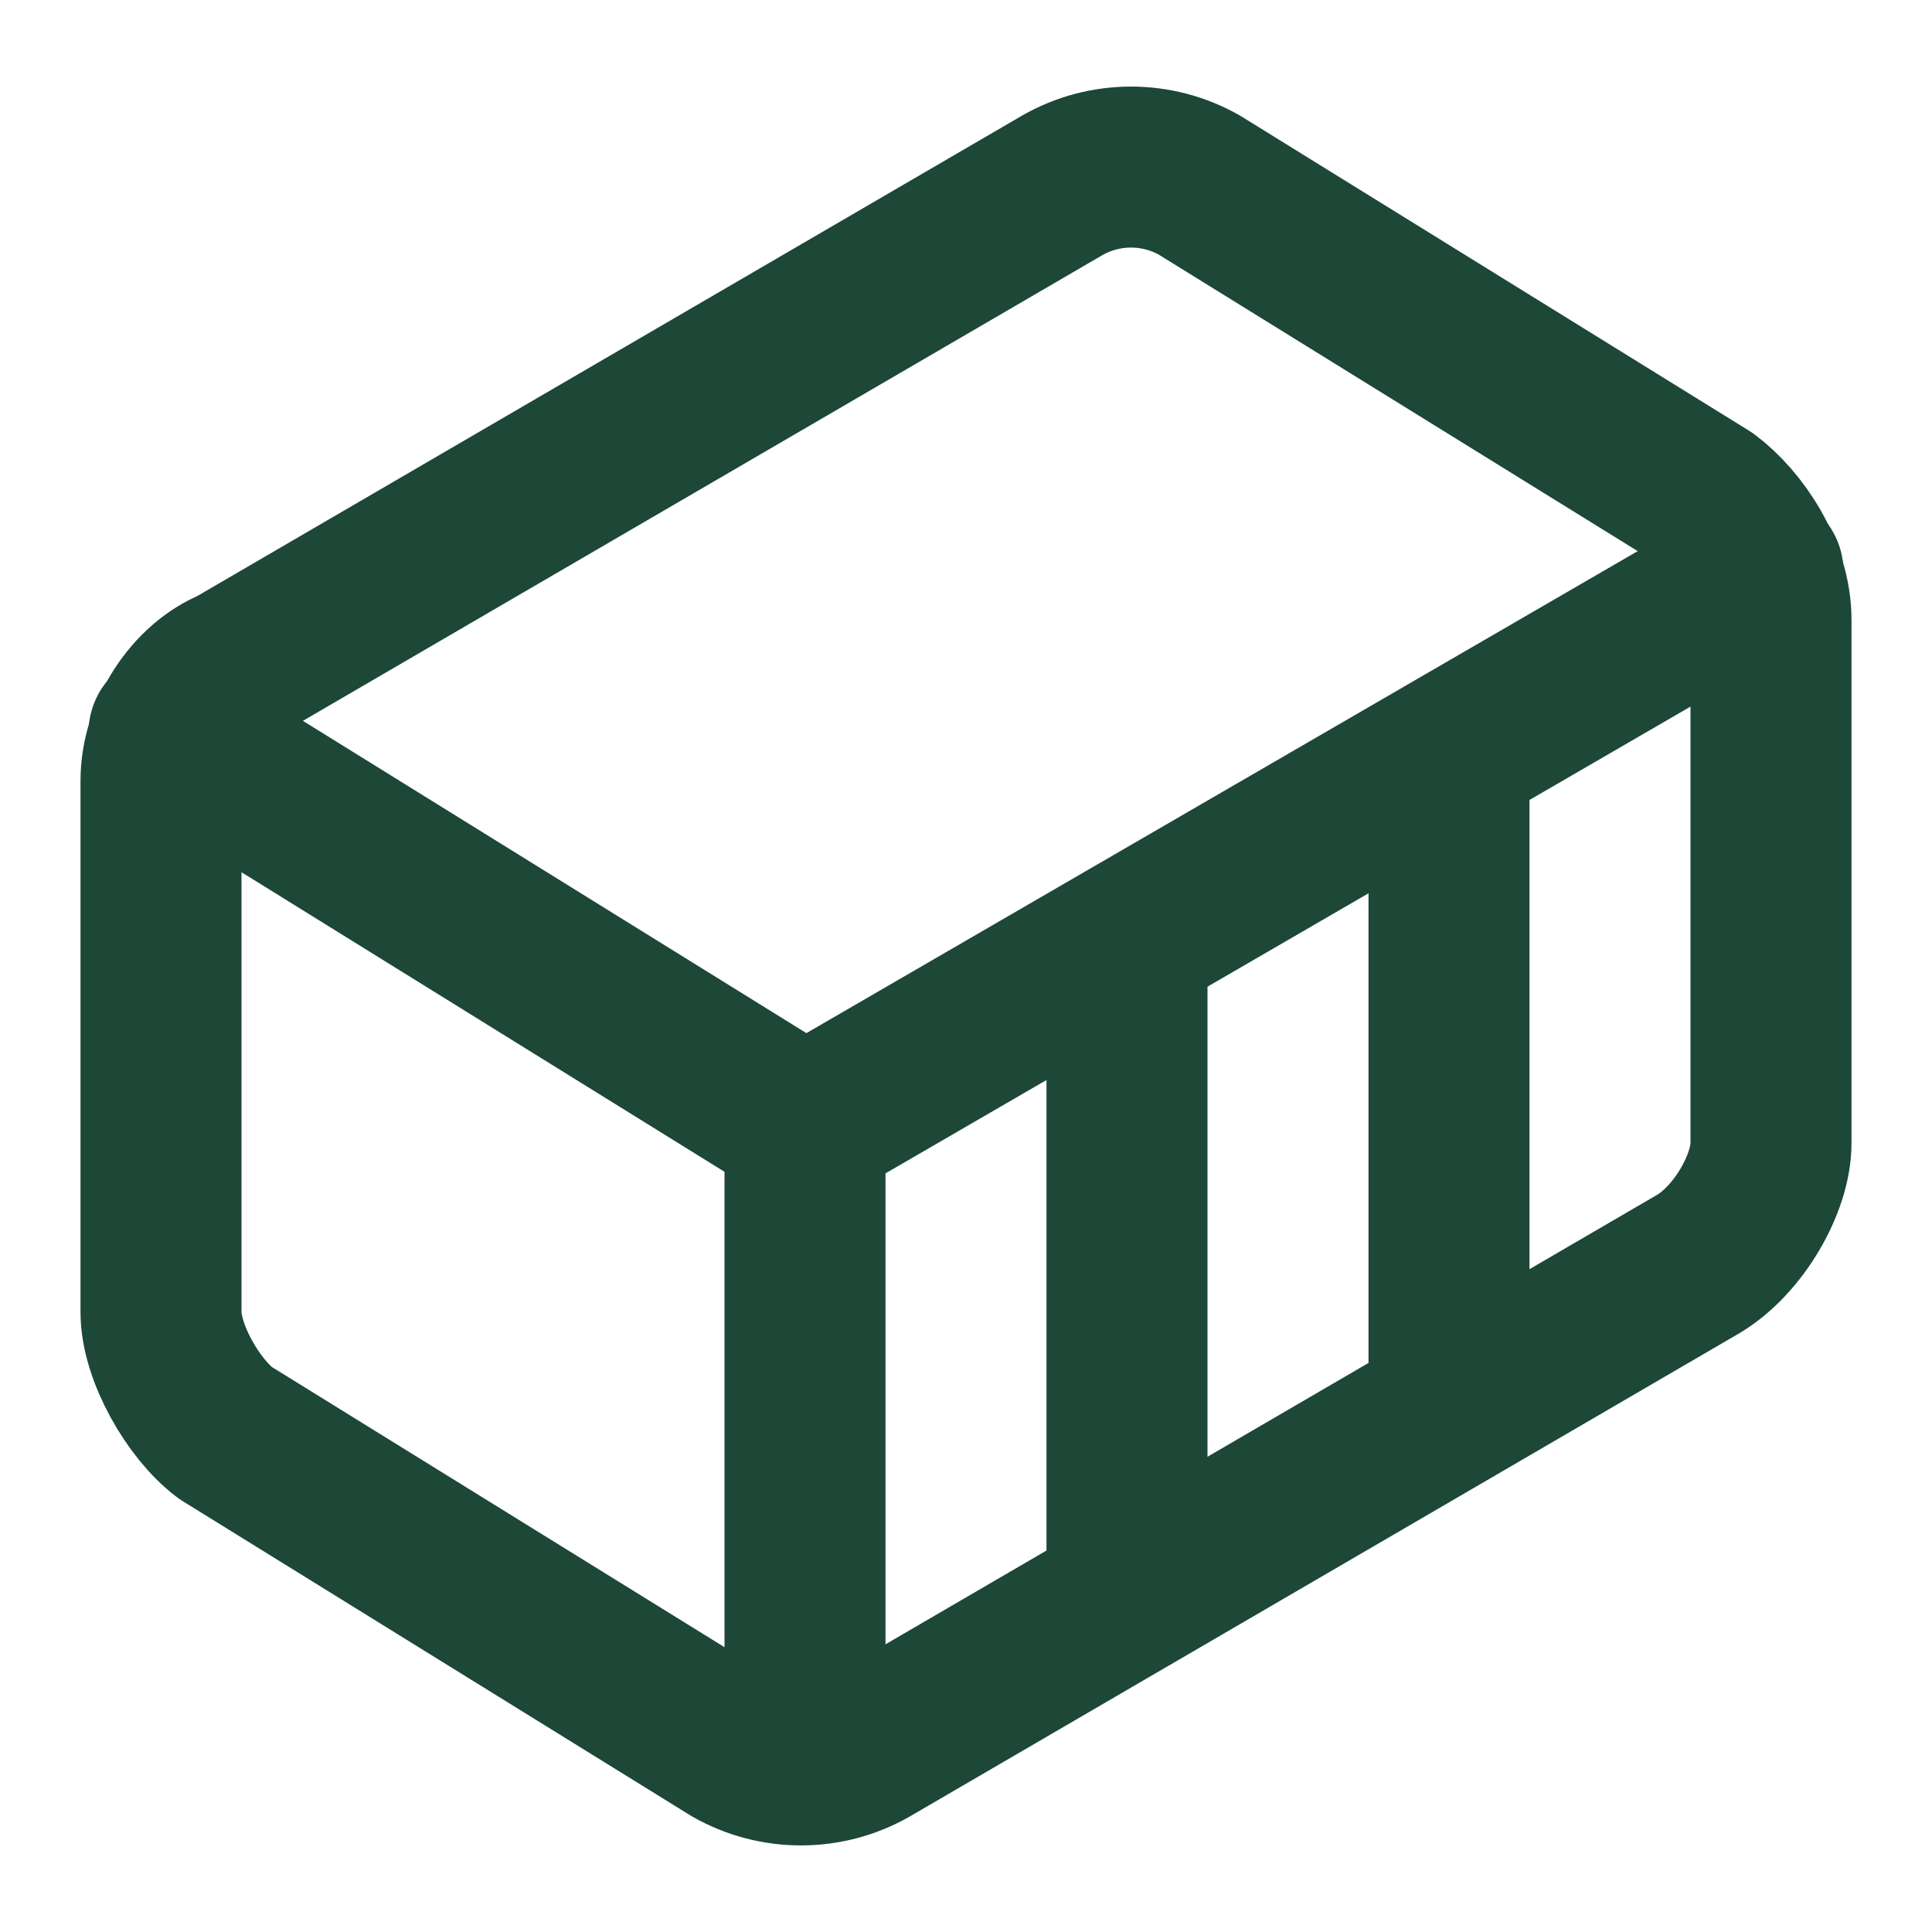 <?xml version="1.0" encoding="UTF-8" standalone="no"?>
<!DOCTYPE svg PUBLIC "-//W3C//DTD SVG 1.1//EN" "http://www.w3.org/Graphics/SVG/1.1/DTD/svg11.dtd">
<svg width="100%" height="100%" viewBox="0 0 96 96" version="1.1" xmlns="http://www.w3.org/2000/svg" xmlns:xlink="http://www.w3.org/1999/xlink" xml:space="preserve" xmlns:serif="http://www.serif.com/" style="fill-rule:evenodd;clip-rule:evenodd;stroke-linecap:round;stroke-linejoin:round;">
    <g>
        <path d="M88,30.8C88,28.4 86.4,26 84.8,24.8L59.6,9.2C57.494,8.003 54.906,8.003 52.8,9.2L11.6,33.2C9.6,34 8,36.4 8,38.8L8,65.2C8,67.2 9.6,70 11.2,71.2L36.4,86.8C38.506,87.997 41.094,87.997 43.2,86.8L84.4,62.8C86.4,61.6 88,58.8 88,56.8L88,30.8Z" style="fill:none;fill-rule:nonzero;stroke:rgb(29,71,55);stroke-width:8px;"/>
        <path d="M40,87.6L40,56L8.4,36.4M40,56L87.6,28.4M56,79.2L56,46.8M72,70L72,37.6" style="fill:none;fill-rule:nonzero;stroke:rgb(29,71,55);stroke-width:8px;"/>
    </g>
</svg>
